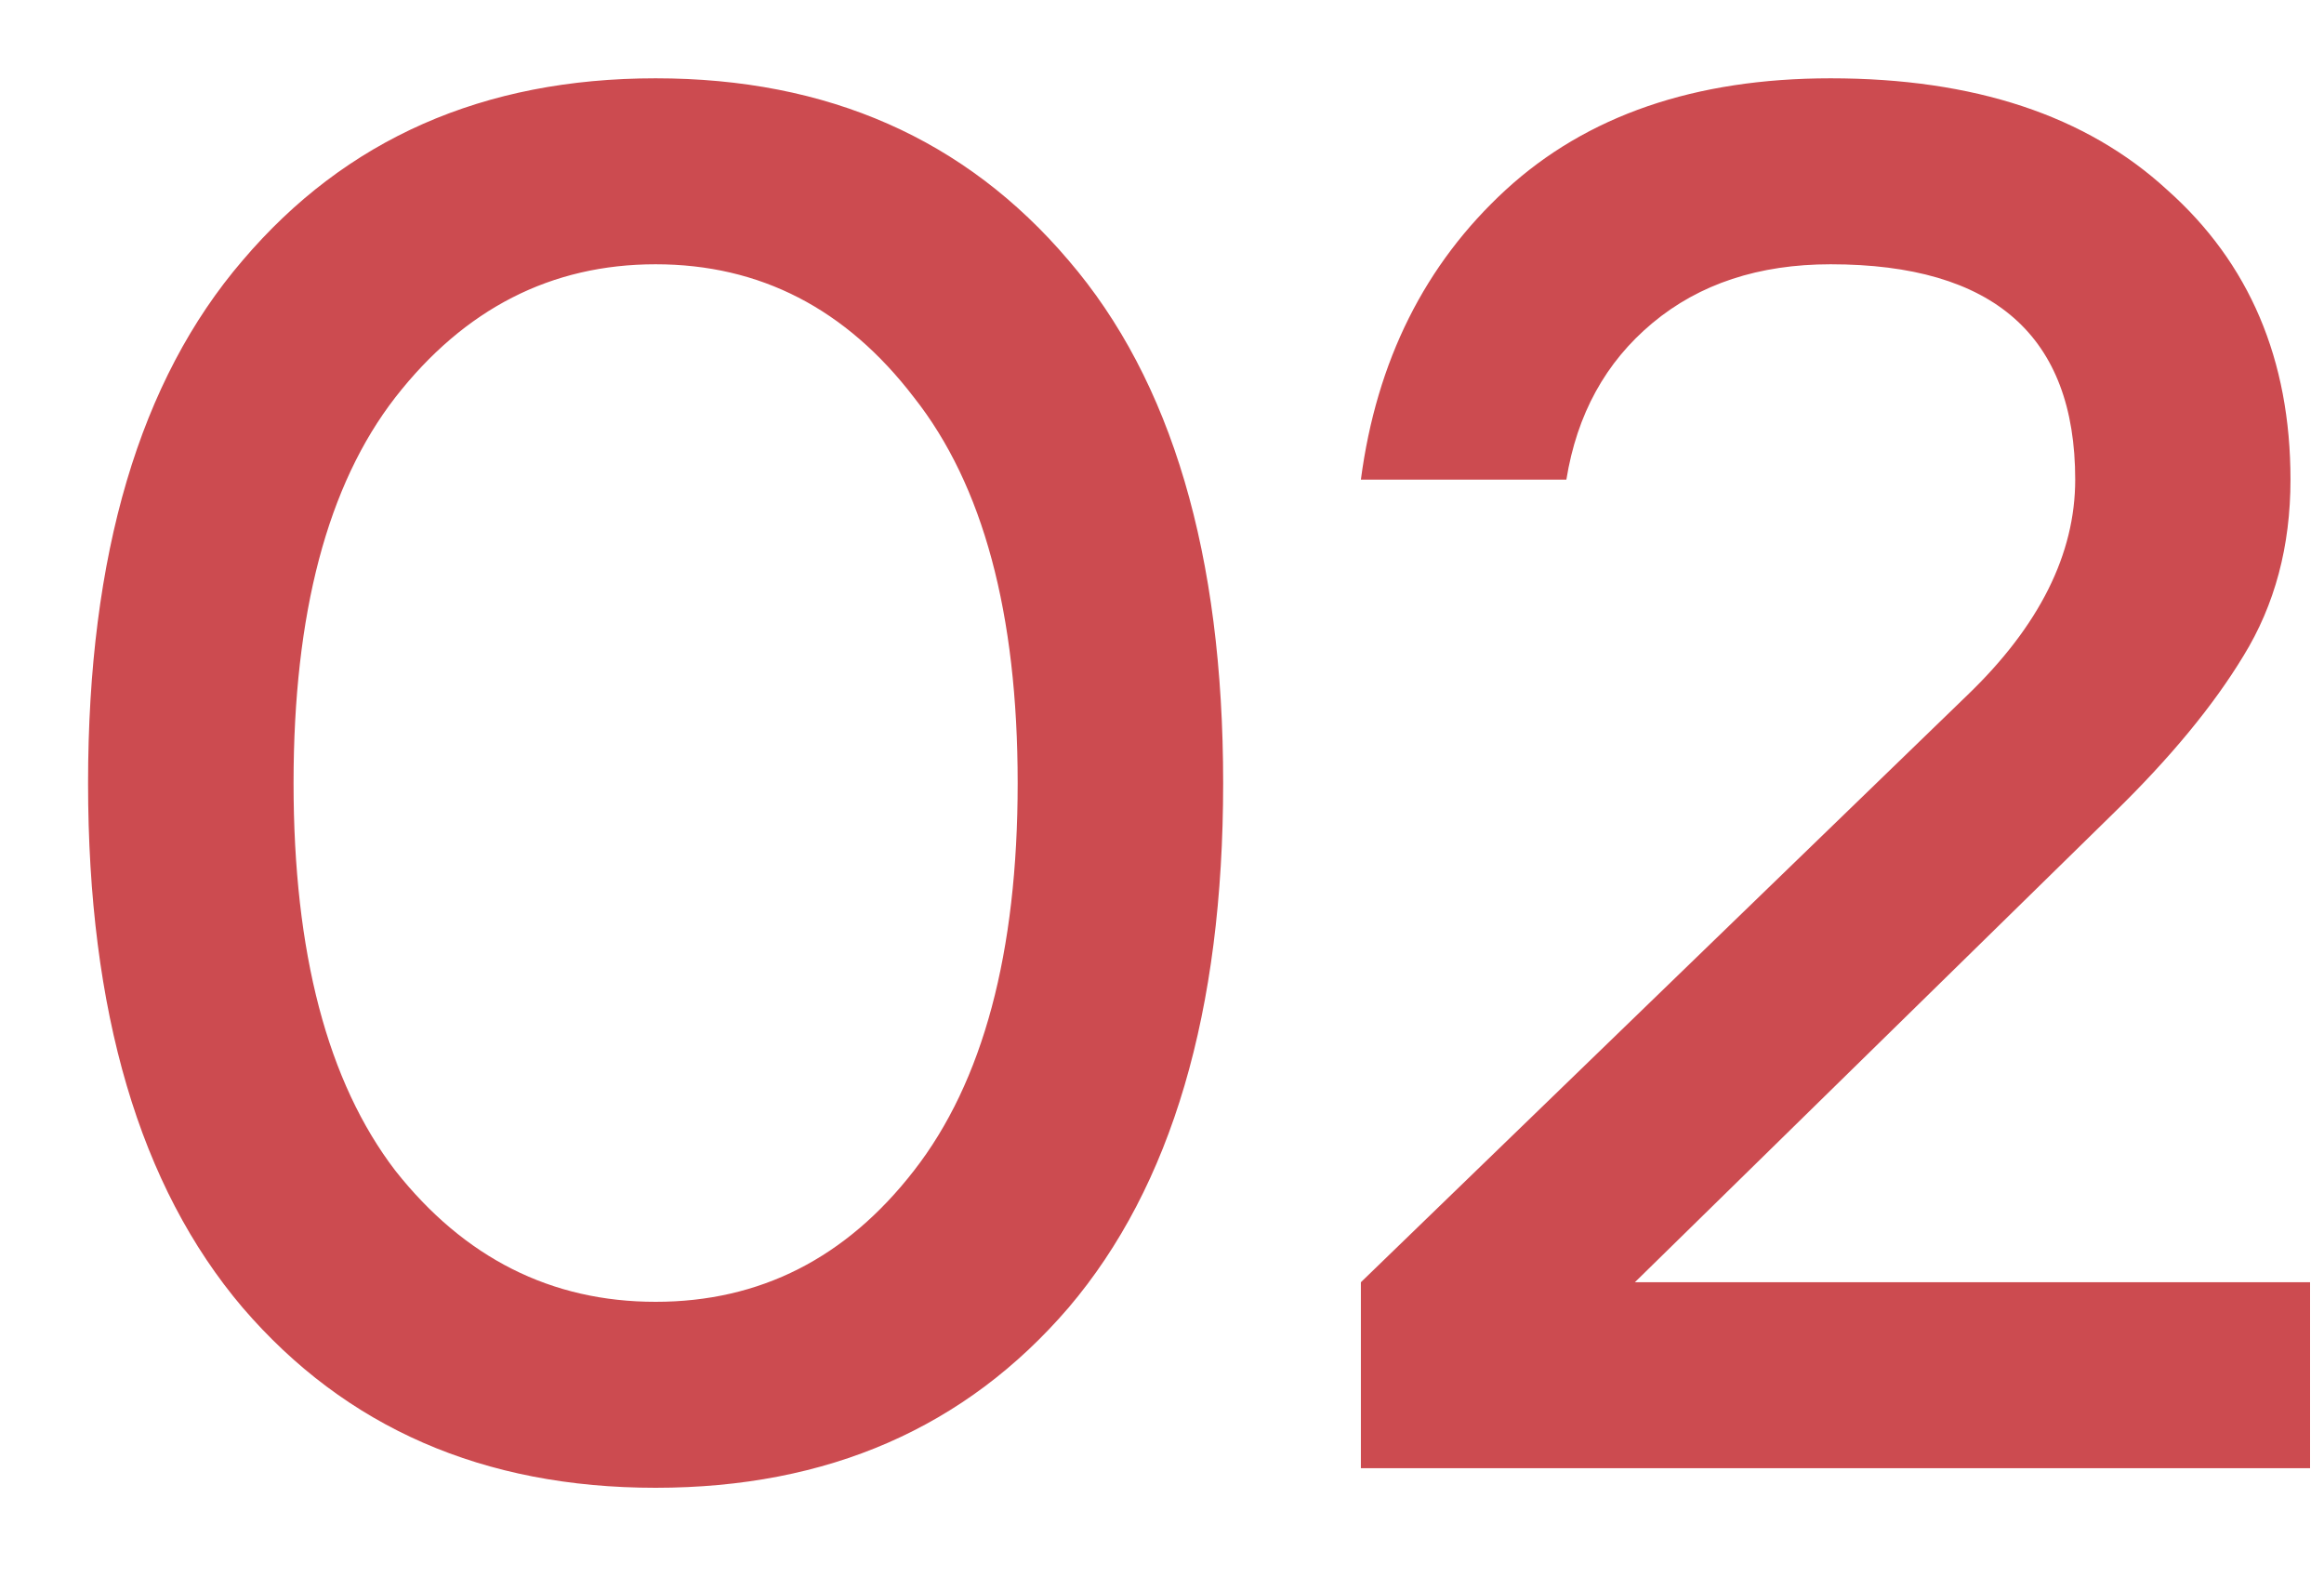 <?xml version="1.0" encoding="UTF-8"?> <svg xmlns="http://www.w3.org/2000/svg" width="19" height="13" viewBox="0 0 19 13" fill="none"><path d="M8.736 10.688C7.893 11.669 6.768 12.16 5.36 12.16C3.952 12.16 2.827 11.669 1.984 10.688C1.141 9.696 0.72 8.267 0.72 6.4C0.72 4.533 1.141 3.109 1.984 2.128C2.827 1.136 3.952 0.64 5.36 0.64C6.768 0.64 7.893 1.136 8.736 2.128C9.579 3.109 10 4.533 10 6.4C10 8.267 9.579 9.696 8.736 10.688ZM3.232 9.568C3.797 10.283 4.507 10.64 5.36 10.64C6.213 10.64 6.917 10.283 7.472 9.568C8.037 8.843 8.32 7.787 8.32 6.4C8.32 5.013 8.037 3.963 7.472 3.248C6.917 2.523 6.213 2.16 5.36 2.16C4.507 2.16 3.797 2.523 3.232 3.248C2.677 3.963 2.4 5.013 2.4 6.4C2.4 7.787 2.677 8.843 3.232 9.568ZM11.126 12V10.48L16.086 5.68C16.673 5.115 16.966 4.528 16.966 3.92C16.966 2.747 16.3 2.16 14.966 2.16C14.38 2.16 13.894 2.32 13.51 2.64C13.126 2.96 12.892 3.387 12.806 3.92H11.126C11.254 2.949 11.649 2.16 12.31 1.552C12.972 0.944 13.857 0.64 14.966 0.64C16.14 0.64 17.057 0.944 17.718 1.552C18.39 2.149 18.726 2.939 18.726 3.92C18.726 4.464 18.598 4.944 18.342 5.36C18.097 5.765 17.745 6.192 17.286 6.64L13.366 10.48H18.886V12H11.126Z" fill="#CC4B50"></path></svg> 